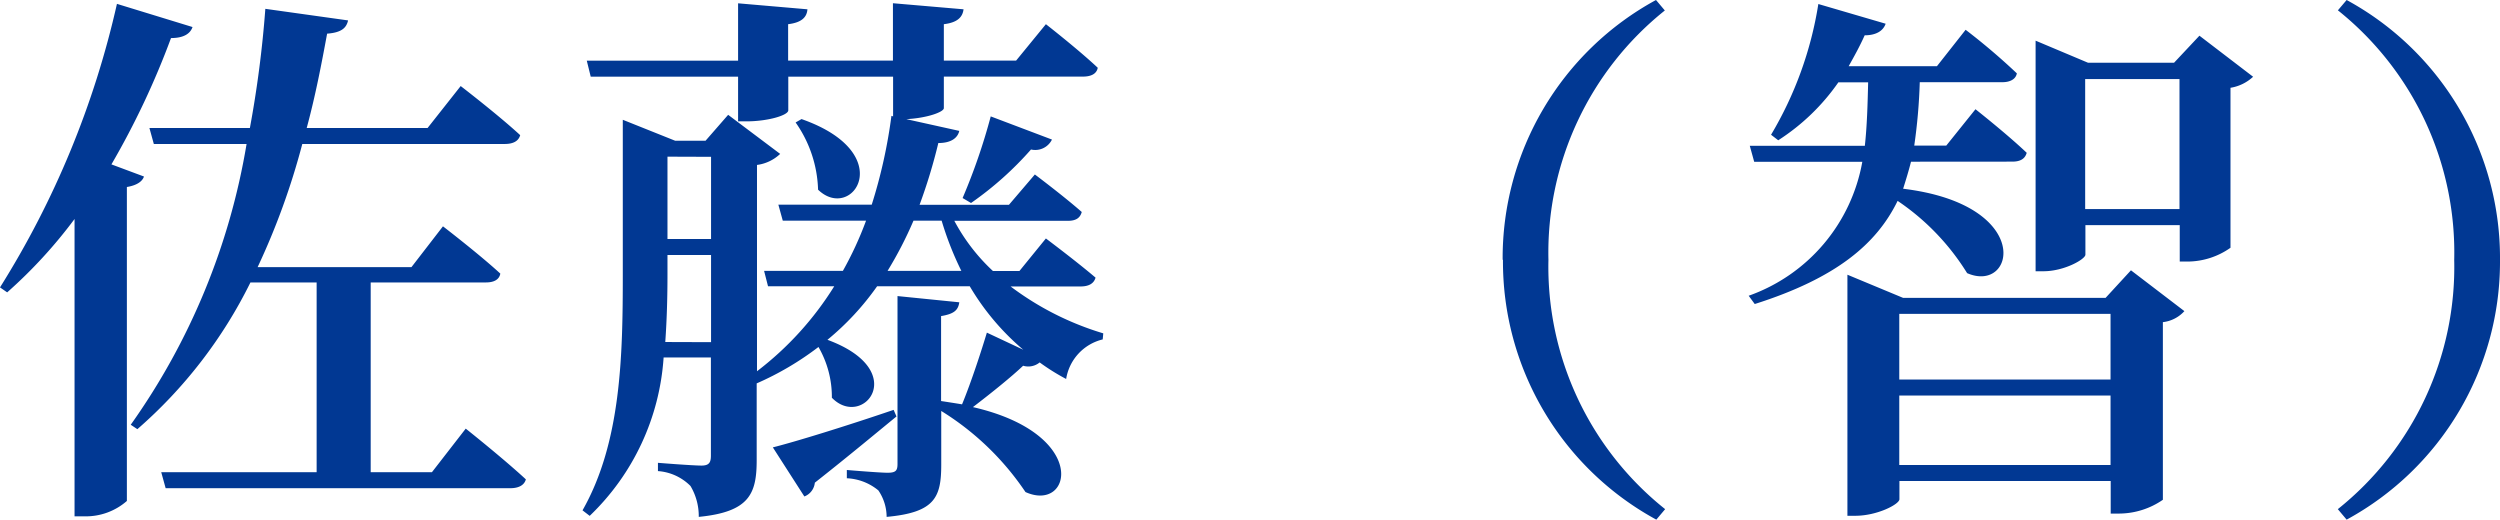 <svg xmlns="http://www.w3.org/2000/svg" width="63.448" height="13.188" viewBox="0 0 63.448 13.188">
  <path id="txt-profile01-s" d="M3.136-7.742a20.533,20.533,0,0,0,1.512-3.206c.322,0,.49-.112.546-.28l-1.918-.588A23.055,23.055,0,0,1,.308-4.62l.182.126A12.212,12.212,0,0,0,2.2-6.356V1.19H2.45A1.58,1.58,0,0,0,3.528.8V-7.168c.252-.042.392-.14.434-.266ZM11.27.07H9.716V-4.746h2.926c.2,0,.336-.07.364-.224-.532-.49-1.456-1.2-1.456-1.2l-.8,1.036H6.846A18.226,18.226,0,0,0,7.98-8.26h5.138c.21,0,.35-.07.392-.224C12.95-9,12-9.73,12-9.73l-.84,1.064H8.092c.224-.826.378-1.638.518-2.394.378-.028.49-.154.532-.336l-2.1-.294A28.028,28.028,0,0,1,6.65-8.666H4.1l.112.406H6.566a17.16,17.16,0,0,1-2.94,7.126l.168.112a11.926,11.926,0,0,0,2.87-3.724h1.68V.07H4.4l.112.406h8.75c.2,0,.35-.07.392-.224-.574-.532-1.526-1.288-1.526-1.288ZM22.988-1.512c-1.232.42-2.506.812-3.066.952l.8,1.246a.419.419,0,0,0,.266-.35c.924-.728,1.624-1.316,2.072-1.68ZM22.834-5.04a9.878,9.878,0,0,0,.658-1.274h.714a8.05,8.05,0,0,0,.5,1.274ZM17.192-3.234c.042-.588.056-1.176.056-1.708v-.5h1.106v2.212Zm1.162-4.7v2.086H17.248V-7.938Zm9.38,3.29c.2,0,.336-.07.378-.224-.476-.406-1.26-.994-1.26-.994l-.672.826h-.672a4.838,4.838,0,0,1-.98-1.274h2.884c.2,0,.308-.07.35-.224-.462-.406-1.19-.952-1.19-.952l-.658.77H23.646a13.857,13.857,0,0,0,.476-1.568c.322,0,.49-.126.532-.308L23.31-8.89c.532-.028.952-.182.952-.28v-.8H27.79c.21,0,.35-.07.378-.224-.49-.462-1.316-1.106-1.316-1.106l-.756.924H24.262V-11.3c.35-.042.476-.182.5-.378l-1.792-.154v1.456h-2.66V-11.3c.35-.042.476-.182.49-.378L19.04-11.83v1.456H15.2l.1.406H19.04v1.134h.21c.546,0,1.064-.154,1.064-.28v-.854h2.66V-8.96l-.042-.014a13.011,13.011,0,0,1-.5,2.254H20.062l.112.406h2.114A8.843,8.843,0,0,1,21.7-5.04h-2l.1.392h1.68a8.077,8.077,0,0,1-1.96,2.156V-7.728a1.05,1.05,0,0,0,.588-.28L18.788-9l-.574.658h-.77l-1.33-.532v3.934c0,2.058-.042,4.256-1.022,5.978l.182.14A6.123,6.123,0,0,0,17.15-2.842h1.2V-.35c0,.168-.042.252-.238.252-.238,0-1.106-.07-1.106-.07v.21a1.291,1.291,0,0,1,.826.378,1.494,1.494,0,0,1,.21.784c1.288-.126,1.47-.588,1.47-1.442V-2.184a7.576,7.576,0,0,0,1.568-.924A2.526,2.526,0,0,1,21.42-1.82c.784.812,2.016-.686-.112-1.47a6.877,6.877,0,0,0,1.26-1.358H24.92a6.291,6.291,0,0,0,1.358,1.61l-.924-.434c-.126.42-.392,1.246-.63,1.82-.168-.028-.35-.056-.532-.084V-3.892c.336-.056.434-.154.462-.35L23.086-4.4V-.14c0,.168-.042.224-.252.224S21.8.014,21.8.014v.21a1.348,1.348,0,0,1,.8.308,1.2,1.2,0,0,1,.21.672c1.232-.112,1.386-.5,1.386-1.33V-1.484A7.028,7.028,0,0,1,26.334.574C27.51,1.106,27.972-.9,25-1.582c.476-.364.98-.77,1.274-1.05a.455.455,0,0,0,.42-.084,5.432,5.432,0,0,0,.672.42A1.233,1.233,0,0,1,28.294-3.3l.014-.154a7.453,7.453,0,0,1-2.352-1.19ZM20.5-8.806A3.12,3.12,0,0,1,21.07-7.1c.868.84,2.058-.924-.42-1.792Zm4.452,2.044A8.446,8.446,0,0,0,26.474-8.12a.473.473,0,0,0,.532-.252L25.452-8.96a15.224,15.224,0,0,1-.714,2.072Zm13.5,1.442a7.455,7.455,0,0,0,3.892,6.594l.224-.266A7.866,7.866,0,0,1,39.606-5.32a7.866,7.866,0,0,1,2.954-6.328l-.224-.266A7.455,7.455,0,0,0,38.444-5.32ZM51.38-7.812c.2,0,.322-.07.364-.224-.5-.476-1.3-1.106-1.3-1.106l-.742.924h-.812a14.074,14.074,0,0,0,.14-1.61h2.1c.182,0,.336-.07.364-.224a16.28,16.28,0,0,0-1.3-1.106l-.728.924h-2.24c.14-.252.28-.5.406-.784.308,0,.476-.126.532-.294l-1.708-.5a9.327,9.327,0,0,1-1.2,3.318l.182.14a5.42,5.42,0,0,0,1.526-1.47h.756c-.014.574-.028,1.106-.084,1.61H44.716l.112.406h2.744a4.43,4.43,0,0,1-2.884,3.4l.154.21c2.072-.658,3.094-1.526,3.626-2.618a6.052,6.052,0,0,1,1.764,1.834c1.218.532,1.708-1.736-1.624-2.142.07-.224.14-.448.2-.686Zm-2.87,7.7V-1.876h5.362V-.112Zm5.362-3.836v1.666H48.51V-3.948Zm-.126-.406H48.608l-1.414-.588V1.176h.2c.56,0,1.12-.294,1.12-.42V.294h5.362V1.12H54.1A1.967,1.967,0,0,0,55.2.77V-3.738a.87.87,0,0,0,.546-.28L54.39-5.054Zm-.518-2.254v-3.3h2.394v3.3Zm2.9-4.4-.644.686H53.3l-1.33-.56v5.852h.2c.532,0,1.064-.308,1.064-.42V-6.2h2.394v.924h.21a1.9,1.9,0,0,0,1.078-.35v-4.06a1.1,1.1,0,0,0,.574-.28Zm3.514-.644A7.866,7.866,0,0,1,62.594-5.32,7.866,7.866,0,0,1,59.64,1.008l.224.266A7.455,7.455,0,0,0,63.756-5.32a7.455,7.455,0,0,0-3.892-6.594Z" transform="translate(-0.308 11.914)" fill="#013893"/>
</svg>
